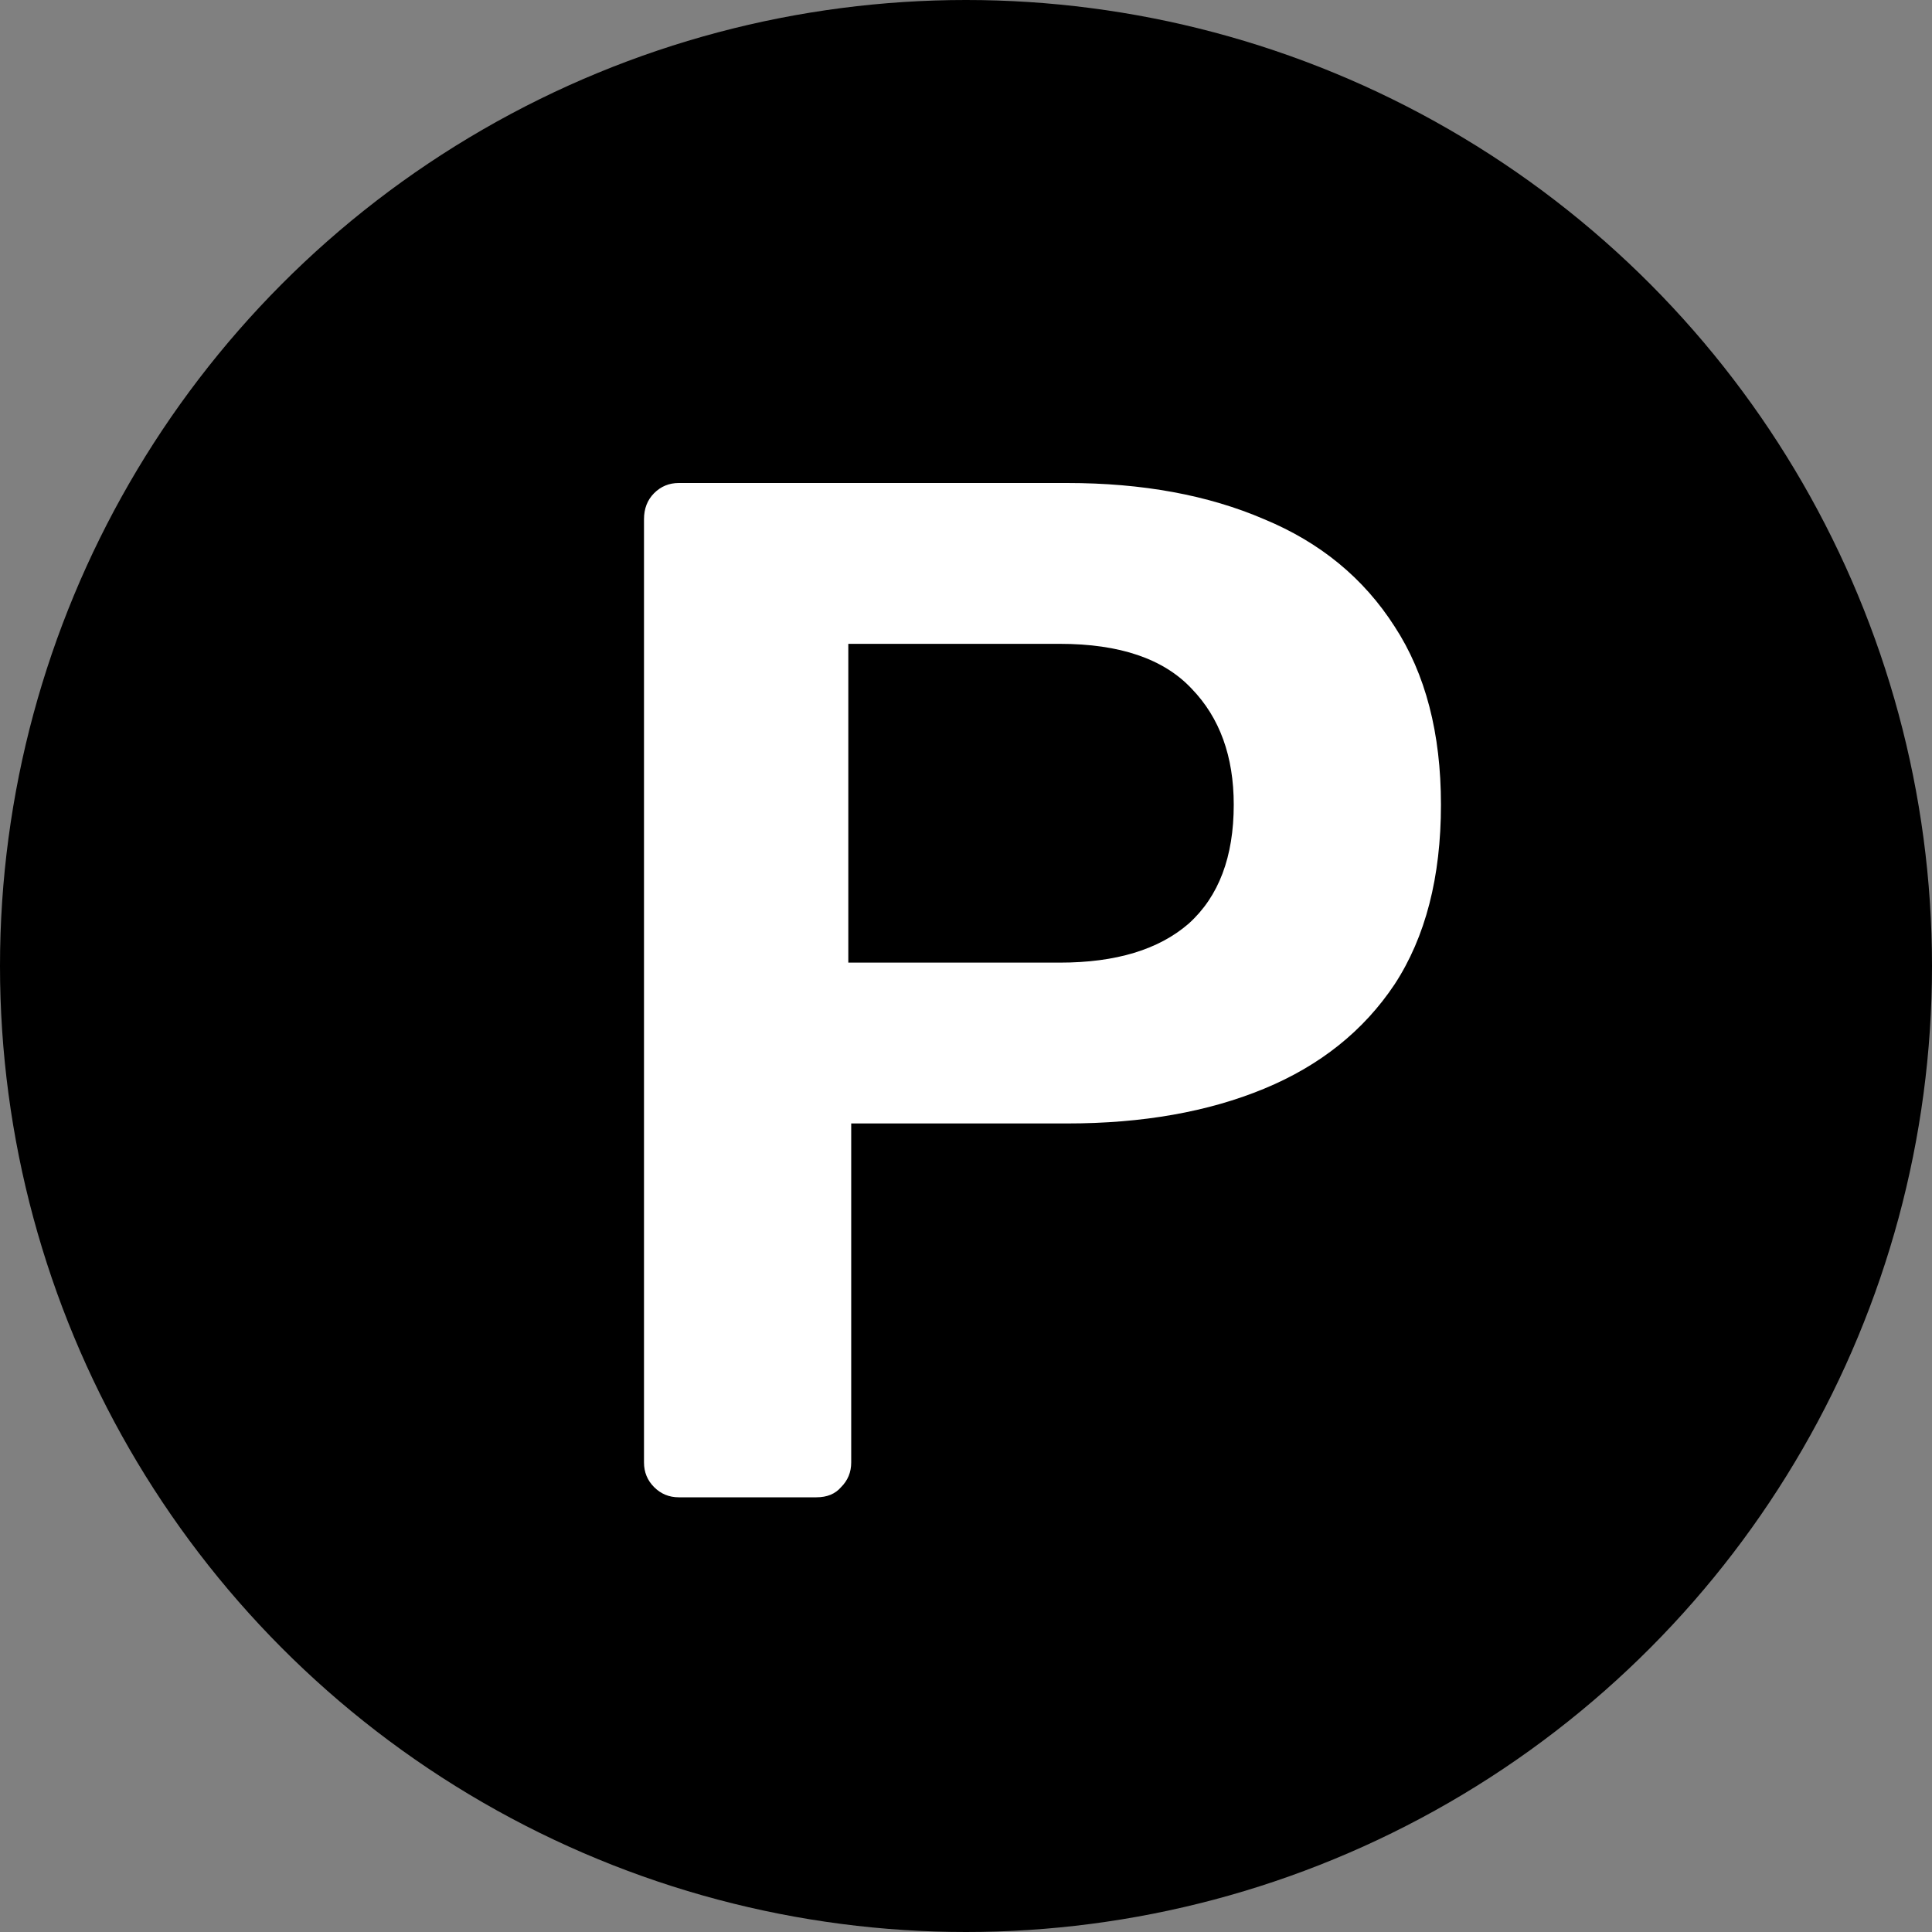 <svg width="24" height="24" viewBox="0 0 24 24" fill="none" xmlns="http://www.w3.org/2000/svg">
<rect x="0" y="0" width="24" height="24" fill="#808080" stroke="none"/>
<circle cx="12" cy="12" r="12" fill="black"/>
<path d="M8.432 18.6C8.312 18.6 8.21 18.558 8.126 18.474C8.042 18.39 8 18.288 8 18.168V6.45C8 6.318 8.042 6.21 8.126 6.126C8.21 6.042 8.312 6 8.432 6H13.256C14.192 6 15.008 6.15 15.704 6.45C16.4 6.738 16.94 7.182 17.324 7.782C17.708 8.37 17.9 9.108 17.9 9.996C17.9 10.896 17.708 11.64 17.324 12.228C16.94 12.804 16.4 13.236 15.704 13.524C15.008 13.812 14.192 13.956 13.256 13.956H10.574V18.168C10.574 18.288 10.532 18.39 10.448 18.474C10.376 18.558 10.274 18.6 10.142 18.6H8.432ZM10.538 11.958H13.166C13.862 11.958 14.396 11.796 14.768 11.472C15.14 11.136 15.326 10.644 15.326 9.996C15.326 9.396 15.152 8.916 14.804 8.556C14.456 8.184 13.91 7.998 13.166 7.998H10.538V11.958Z" fill="white"/>
</svg>
